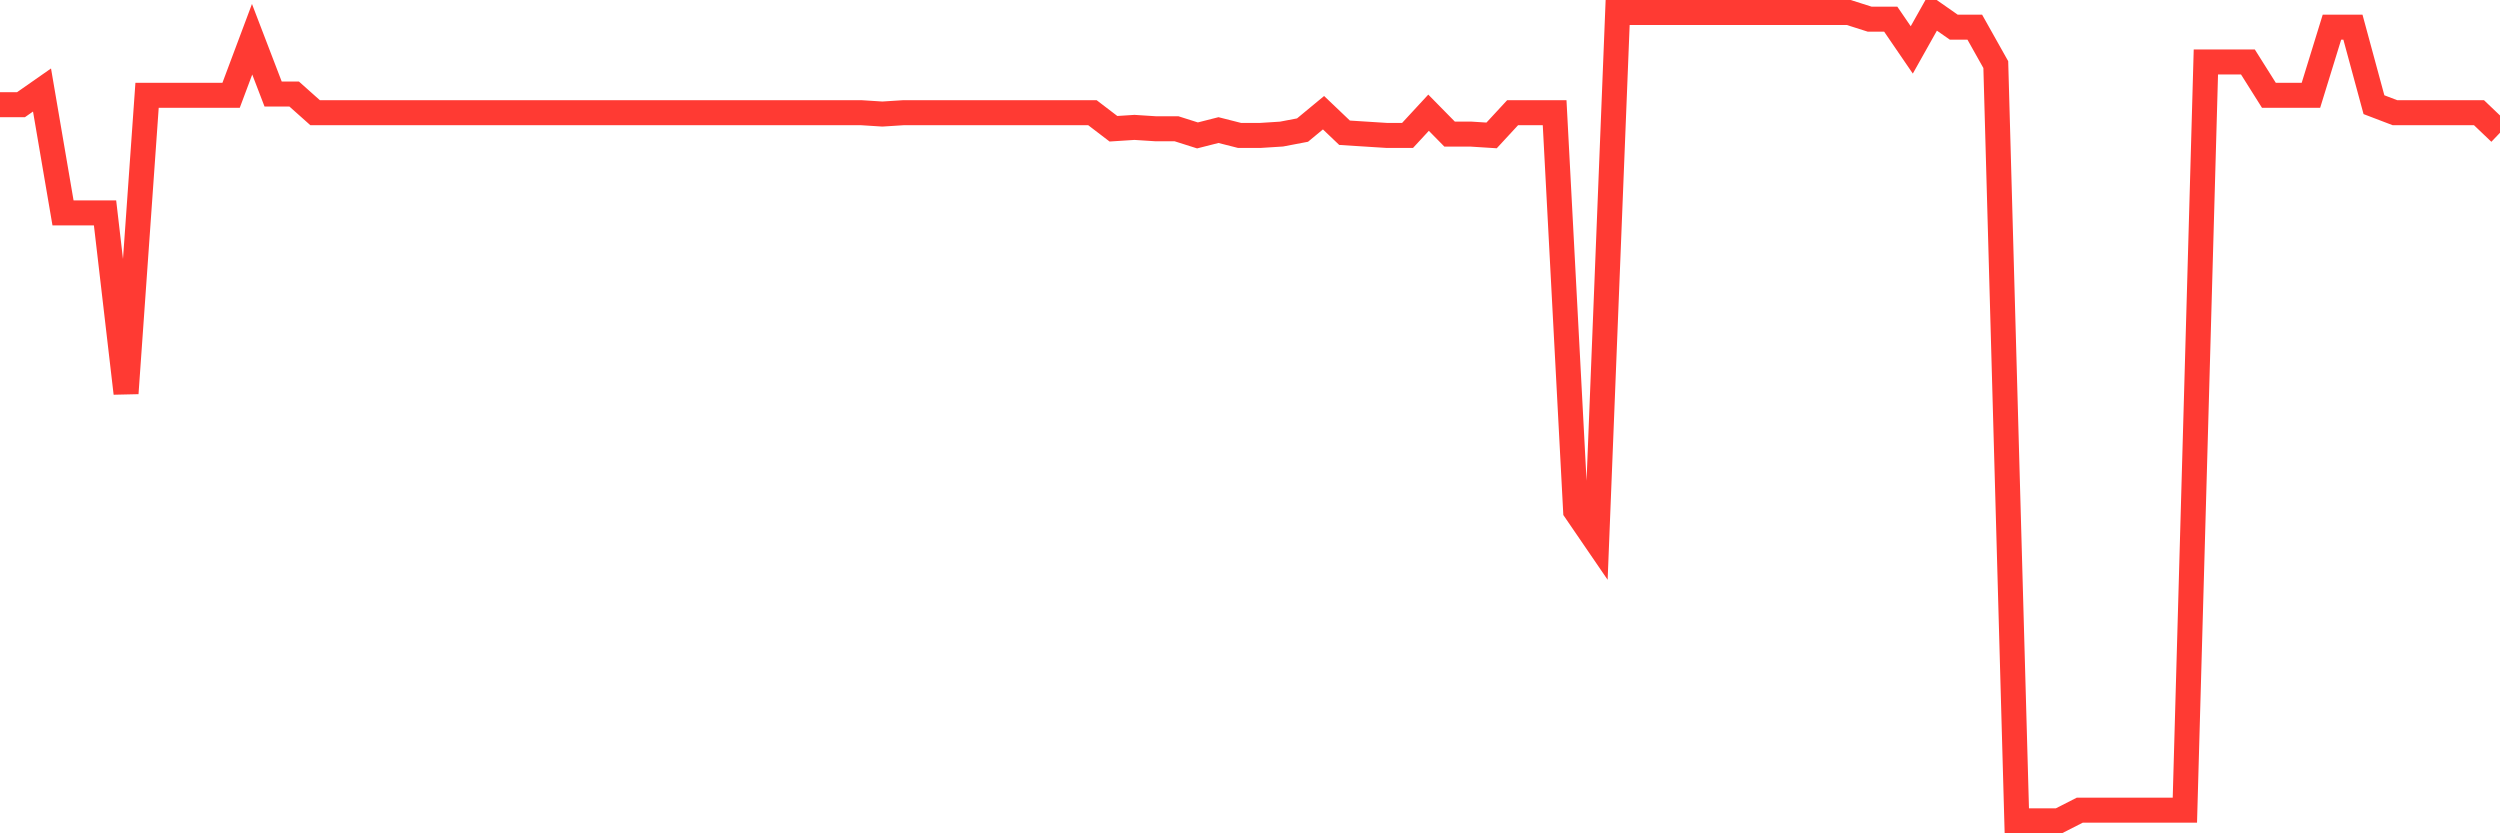 <svg
  xmlns="http://www.w3.org/2000/svg"
  xmlns:xlink="http://www.w3.org/1999/xlink"
  width="120"
  height="40"
  viewBox="0 0 120 40"
  preserveAspectRatio="none"
>
  <polyline
    points="0,5.025 1.008,5.025 2.017,4.32 3.025,10.22 4.034,10.22 5.042,10.22 6.05,18.878 7.059,4.576 8.067,4.576 9.076,4.576 10.084,4.576 11.092,4.576 12.101,1.883 13.109,4.512 14.118,4.512 15.126,5.41 16.134,5.41 17.143,5.41 18.151,5.41 19.16,5.41 20.168,5.41 21.176,5.41 22.185,5.41 23.193,5.41 24.202,5.41 25.21,5.41 26.218,5.41 27.227,5.41 28.235,5.41 29.244,5.41 30.252,5.41 31.261,5.41 32.269,5.41 33.277,5.41 34.286,5.41 35.294,5.41 36.303,5.41 37.311,5.41 38.319,5.41 39.328,5.41 40.336,5.41 41.345,5.41 42.353,5.474 43.361,5.41 44.37,5.41 45.378,5.41 46.387,5.41 47.395,5.41 48.403,5.41 49.412,5.41 50.42,5.41 51.429,5.41 52.437,5.41 53.445,6.18 54.454,6.115 55.462,6.18 56.471,6.18 57.479,6.5 58.487,6.244 59.496,6.5 60.504,6.5 61.513,6.436 62.521,6.244 63.529,5.41 64.538,6.372 65.546,6.436 66.555,6.5 67.563,6.5 68.571,5.41 69.58,6.436 70.588,6.436 71.597,6.5 72.605,5.41 73.613,5.41 74.622,5.41 75.63,24.521 76.639,25.996 77.647,0.6 78.655,0.6 79.664,0.6 80.672,0.6 81.681,0.6 82.689,0.6 83.697,0.6 84.706,0.6 85.714,0.6 86.723,0.6 87.731,0.6 88.739,0.6 89.748,0.921 90.756,0.921 91.765,2.396 92.773,0.6 93.782,1.305 94.79,1.305 95.798,3.101 96.807,39.4 97.815,39.4 98.824,39.4 99.832,38.887 100.84,38.887 101.849,38.887 102.857,38.887 103.866,38.887 104.874,38.887 105.882,2.973 106.891,2.973 107.899,2.973 108.908,4.576 109.916,4.576 110.924,4.576 111.933,1.305 112.941,1.305 113.95,5.025 114.958,5.41 115.966,5.41 116.975,5.41 117.983,5.41 118.992,5.41 120,6.372"
    fill="none"
    stroke="#ff3a33"
    stroke-width="1.2"
  >
  </polyline>
</svg>